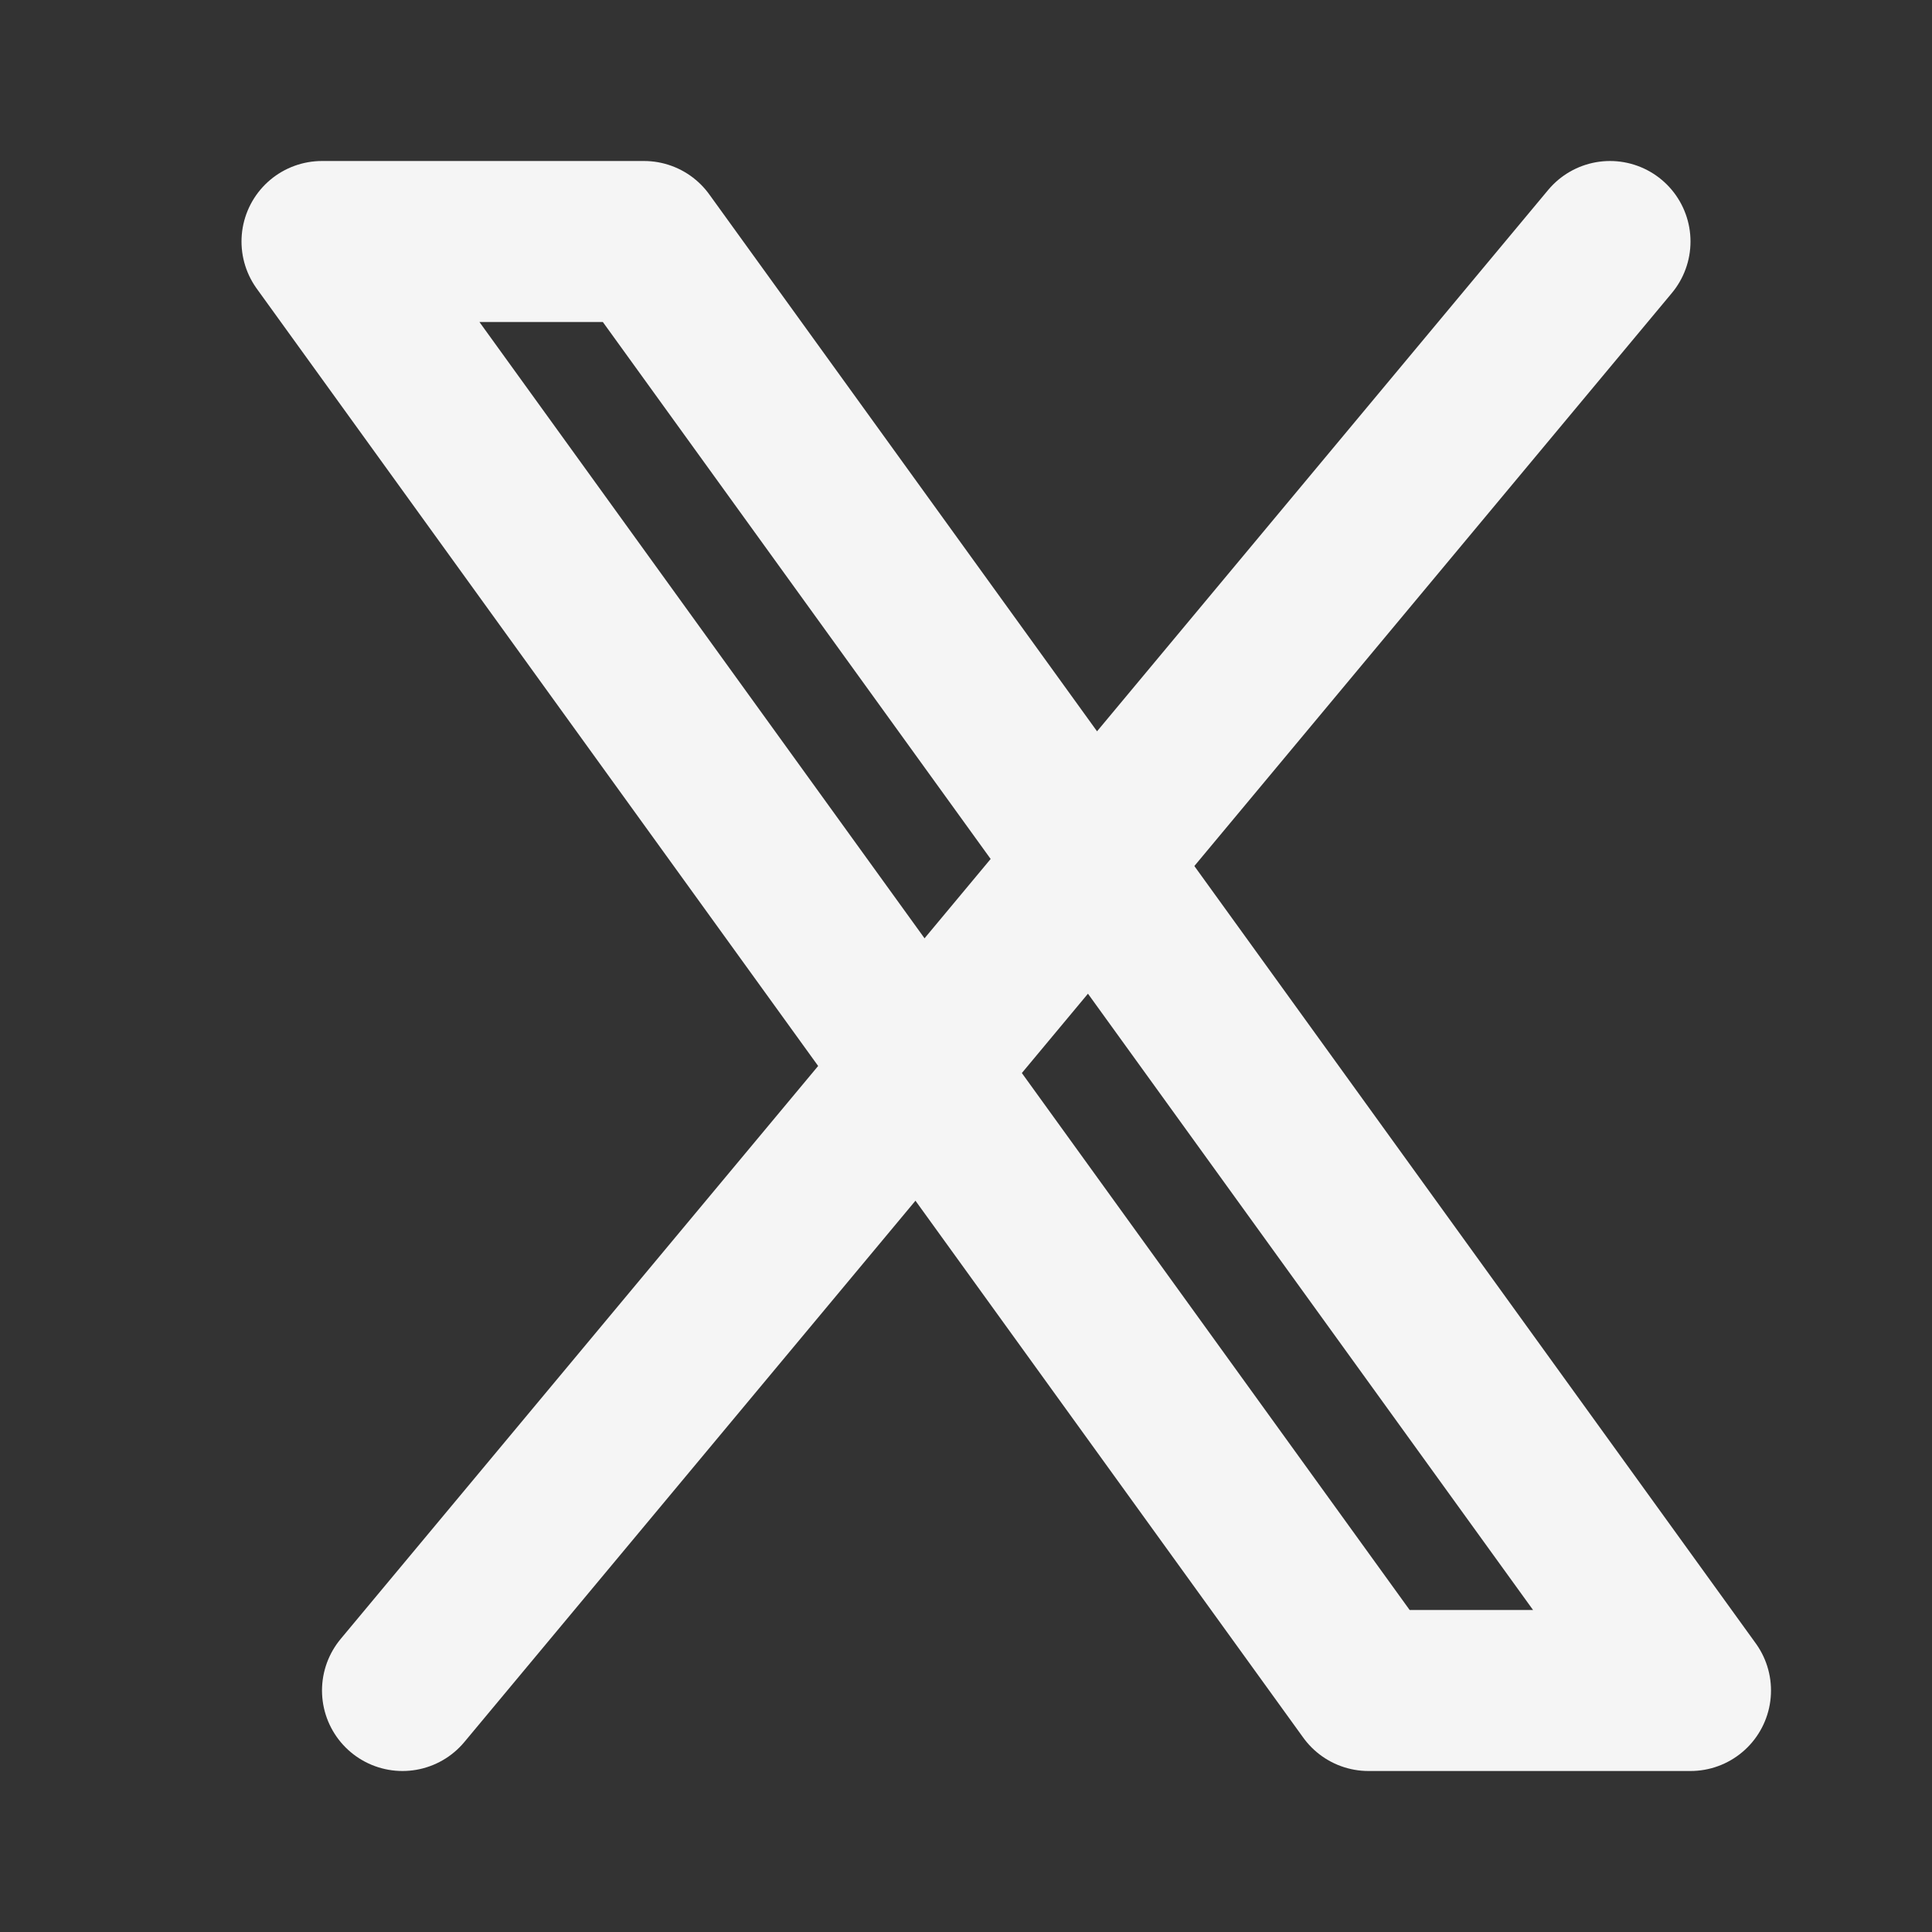 <svg width="24" height="24" viewBox="0 0 24 24" fill="none" xmlns="http://www.w3.org/2000/svg">
<rect x="0" y="0" width="24" height="24" fill="#333333" stroke="none"/>
<path d="M8 3H4L17 21H21L8 3Z" stroke="#F5F5F5" stroke-width="2" stroke-linecap="round" stroke-linejoin="round"/>
<path d="M20 3L5 21" stroke="#F5F5F5" stroke-width="2" stroke-linecap="round" stroke-linejoin="round"/>
</svg>
